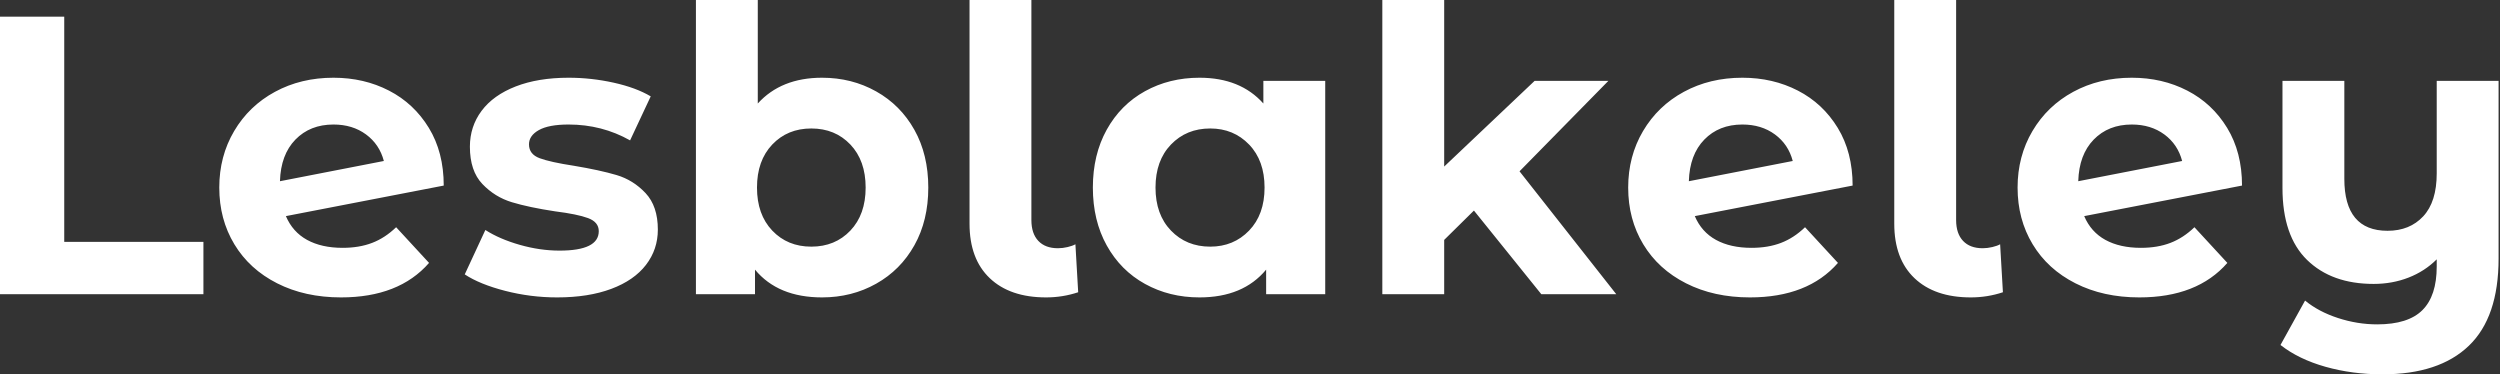 <svg baseProfile="full" height="28" version="1.1" viewBox="0 0 187 28" width="187" xmlns="http://www.w3.org/2000/svg" xmlns:ev="http://www.w3.org/2001/xml-events" xmlns:xlink="http://www.w3.org/1999/xlink"><rect x="0" y="0" width="187" height="28" fill="#333333" stroke="none"/><defs /><g><path d="M2.462 1.246H7.267V18.093H17.678V22.008H2.462Z M32.093 16.996 34.555 19.665Q32.301 22.246 27.97 22.246Q25.271 22.246 23.195 21.193Q21.119 20.14 19.992 18.271Q18.864 16.403 18.864 14.03Q18.864 11.686 19.977 9.803Q21.089 7.919 23.032 6.867Q24.975 5.814 27.407 5.814Q29.691 5.814 31.559 6.778Q33.428 7.742 34.54 9.566Q35.653 11.39 35.653 13.881L23.847 16.165Q24.352 17.352 25.434 17.945Q26.517 18.538 28.089 18.538Q29.335 18.538 30.299 18.167Q31.263 17.797 32.093 16.996ZM23.403 13.555 31.174 12.042Q30.847 10.797 29.839 10.055Q28.831 9.314 27.407 9.314Q25.657 9.314 24.559 10.441Q23.462 11.568 23.403 13.555Z M37.225 20.525 38.767 17.203Q39.835 17.886 41.347 18.316Q42.86 18.746 44.314 18.746Q47.25 18.746 47.25 17.292Q47.25 16.61 46.449 16.314Q45.648 16.017 43.987 15.809Q42.03 15.513 40.754 15.127Q39.479 14.742 38.544 13.763Q37.61 12.784 37.61 10.975Q37.61 9.462 38.485 8.29Q39.36 7.119 41.036 6.466Q42.712 5.814 44.996 5.814Q46.686 5.814 48.362 6.184Q50.038 6.555 51.136 7.208L49.593 10.5Q47.487 9.314 44.996 9.314Q43.513 9.314 42.771 9.729Q42.03 10.144 42.03 10.797Q42.03 11.538 42.831 11.835Q43.631 12.131 45.381 12.398Q47.339 12.725 48.585 13.095Q49.831 13.466 50.75 14.445Q51.669 15.424 51.669 17.174Q51.669 18.657 50.78 19.814Q49.89 20.97 48.184 21.608Q46.479 22.246 44.136 22.246Q42.148 22.246 40.25 21.756Q38.352 21.267 37.225 20.525Z M71.898 14.03Q71.898 16.492 70.86 18.345Q69.822 20.199 67.998 21.222Q66.174 22.246 63.949 22.246Q60.657 22.246 58.936 20.169V22.008H54.517V0.0H59.144V7.742Q60.894 5.814 63.949 5.814Q66.174 5.814 67.998 6.837Q69.822 7.86 70.86 9.714Q71.898 11.568 71.898 14.03ZM67.212 14.03Q67.212 12.013 66.07 10.811Q64.928 9.61 63.148 9.61Q61.369 9.61 60.227 10.811Q59.085 12.013 59.085 14.03Q59.085 16.047 60.227 17.248Q61.369 18.449 63.148 18.449Q64.928 18.449 66.07 17.248Q67.212 16.047 67.212 14.03Z M74.983 16.729V0.0H79.61V16.462Q79.61 17.47 80.129 18.019Q80.648 18.568 81.597 18.568Q81.953 18.568 82.324 18.479Q82.695 18.39 82.903 18.271L83.11 21.86Q81.953 22.246 80.708 22.246Q78.008 22.246 76.496 20.807Q74.983 19.369 74.983 16.729Z M101.589 6.051V22.008H97.169V20.169Q95.449 22.246 92.186 22.246Q89.932 22.246 88.108 21.237Q86.284 20.229 85.246 18.36Q84.208 16.492 84.208 14.03Q84.208 11.568 85.246 9.699Q86.284 7.831 88.108 6.822Q89.932 5.814 92.186 5.814Q95.242 5.814 96.962 7.742V6.051ZM97.051 14.03Q97.051 12.013 95.894 10.811Q94.737 9.61 92.987 9.61Q91.208 9.61 90.051 10.811Q88.894 12.013 88.894 14.03Q88.894 16.047 90.051 17.248Q91.208 18.449 92.987 18.449Q94.737 18.449 95.894 17.248Q97.051 16.047 97.051 14.03Z M112.712 15.75 110.487 17.945V22.008H105.86V0.0H110.487V12.458L117.25 6.051H122.767L116.123 12.814L123.36 22.008H117.754Z M137.479 16.996 139.941 19.665Q137.686 22.246 133.356 22.246Q130.657 22.246 128.581 21.193Q126.504 20.14 125.377 18.271Q124.25 16.403 124.25 14.03Q124.25 11.686 125.362 9.803Q126.475 7.919 128.417 6.867Q130.36 5.814 132.792 5.814Q135.076 5.814 136.945 6.778Q138.814 7.742 139.926 9.566Q141.038 11.39 141.038 13.881L129.233 16.165Q129.737 17.352 130.82 17.945Q131.903 18.538 133.475 18.538Q134.72 18.538 135.684 18.167Q136.648 17.797 137.479 16.996ZM128.788 13.555 136.559 12.042Q136.233 10.797 135.225 10.055Q134.216 9.314 132.792 9.314Q131.042 9.314 129.945 10.441Q128.847 11.568 128.788 13.555Z M144.153 16.729V0.0H148.78V16.462Q148.78 17.47 149.299 18.019Q149.818 18.568 150.767 18.568Q151.123 18.568 151.494 18.479Q151.864 18.39 152.072 18.271L152.28 21.86Q151.123 22.246 149.877 22.246Q147.178 22.246 145.665 20.807Q144.153 19.369 144.153 16.729Z M166.606 16.996 169.068 19.665Q166.814 22.246 162.483 22.246Q159.784 22.246 157.708 21.193Q155.631 20.14 154.504 18.271Q153.377 16.403 153.377 14.03Q153.377 11.686 154.489 9.803Q155.602 7.919 157.544 6.867Q159.487 5.814 161.919 5.814Q164.203 5.814 166.072 6.778Q167.941 7.742 169.053 9.566Q170.165 11.39 170.165 13.881L158.36 16.165Q158.864 17.352 159.947 17.945Q161.03 18.538 162.602 18.538Q163.847 18.538 164.811 18.167Q165.775 17.797 166.606 16.996ZM157.915 13.555 165.686 12.042Q165.36 10.797 164.352 10.055Q163.343 9.314 161.919 9.314Q160.169 9.314 159.072 10.441Q157.975 11.568 157.915 13.555Z M189.356 6.051V19.339Q189.356 23.729 187.131 25.864Q184.907 28.0 180.665 28.0Q178.411 28.0 176.409 27.436Q174.407 26.873 173.042 25.805L174.881 22.483Q175.89 23.314 177.343 23.788Q178.797 24.263 180.28 24.263Q182.593 24.263 183.661 23.195Q184.729 22.127 184.729 19.932V19.398Q183.839 20.288 182.623 20.763Q181.407 21.237 180.013 21.237Q176.869 21.237 175.03 19.443Q173.191 17.648 173.191 14.059V6.051H177.818V13.377Q177.818 17.263 181.051 17.263Q182.712 17.263 183.72 16.18Q184.729 15.097 184.729 12.962V6.051Z " fill="rgb(255,255,255)" transform="translate(-2.462, 0)" /></g></svg>